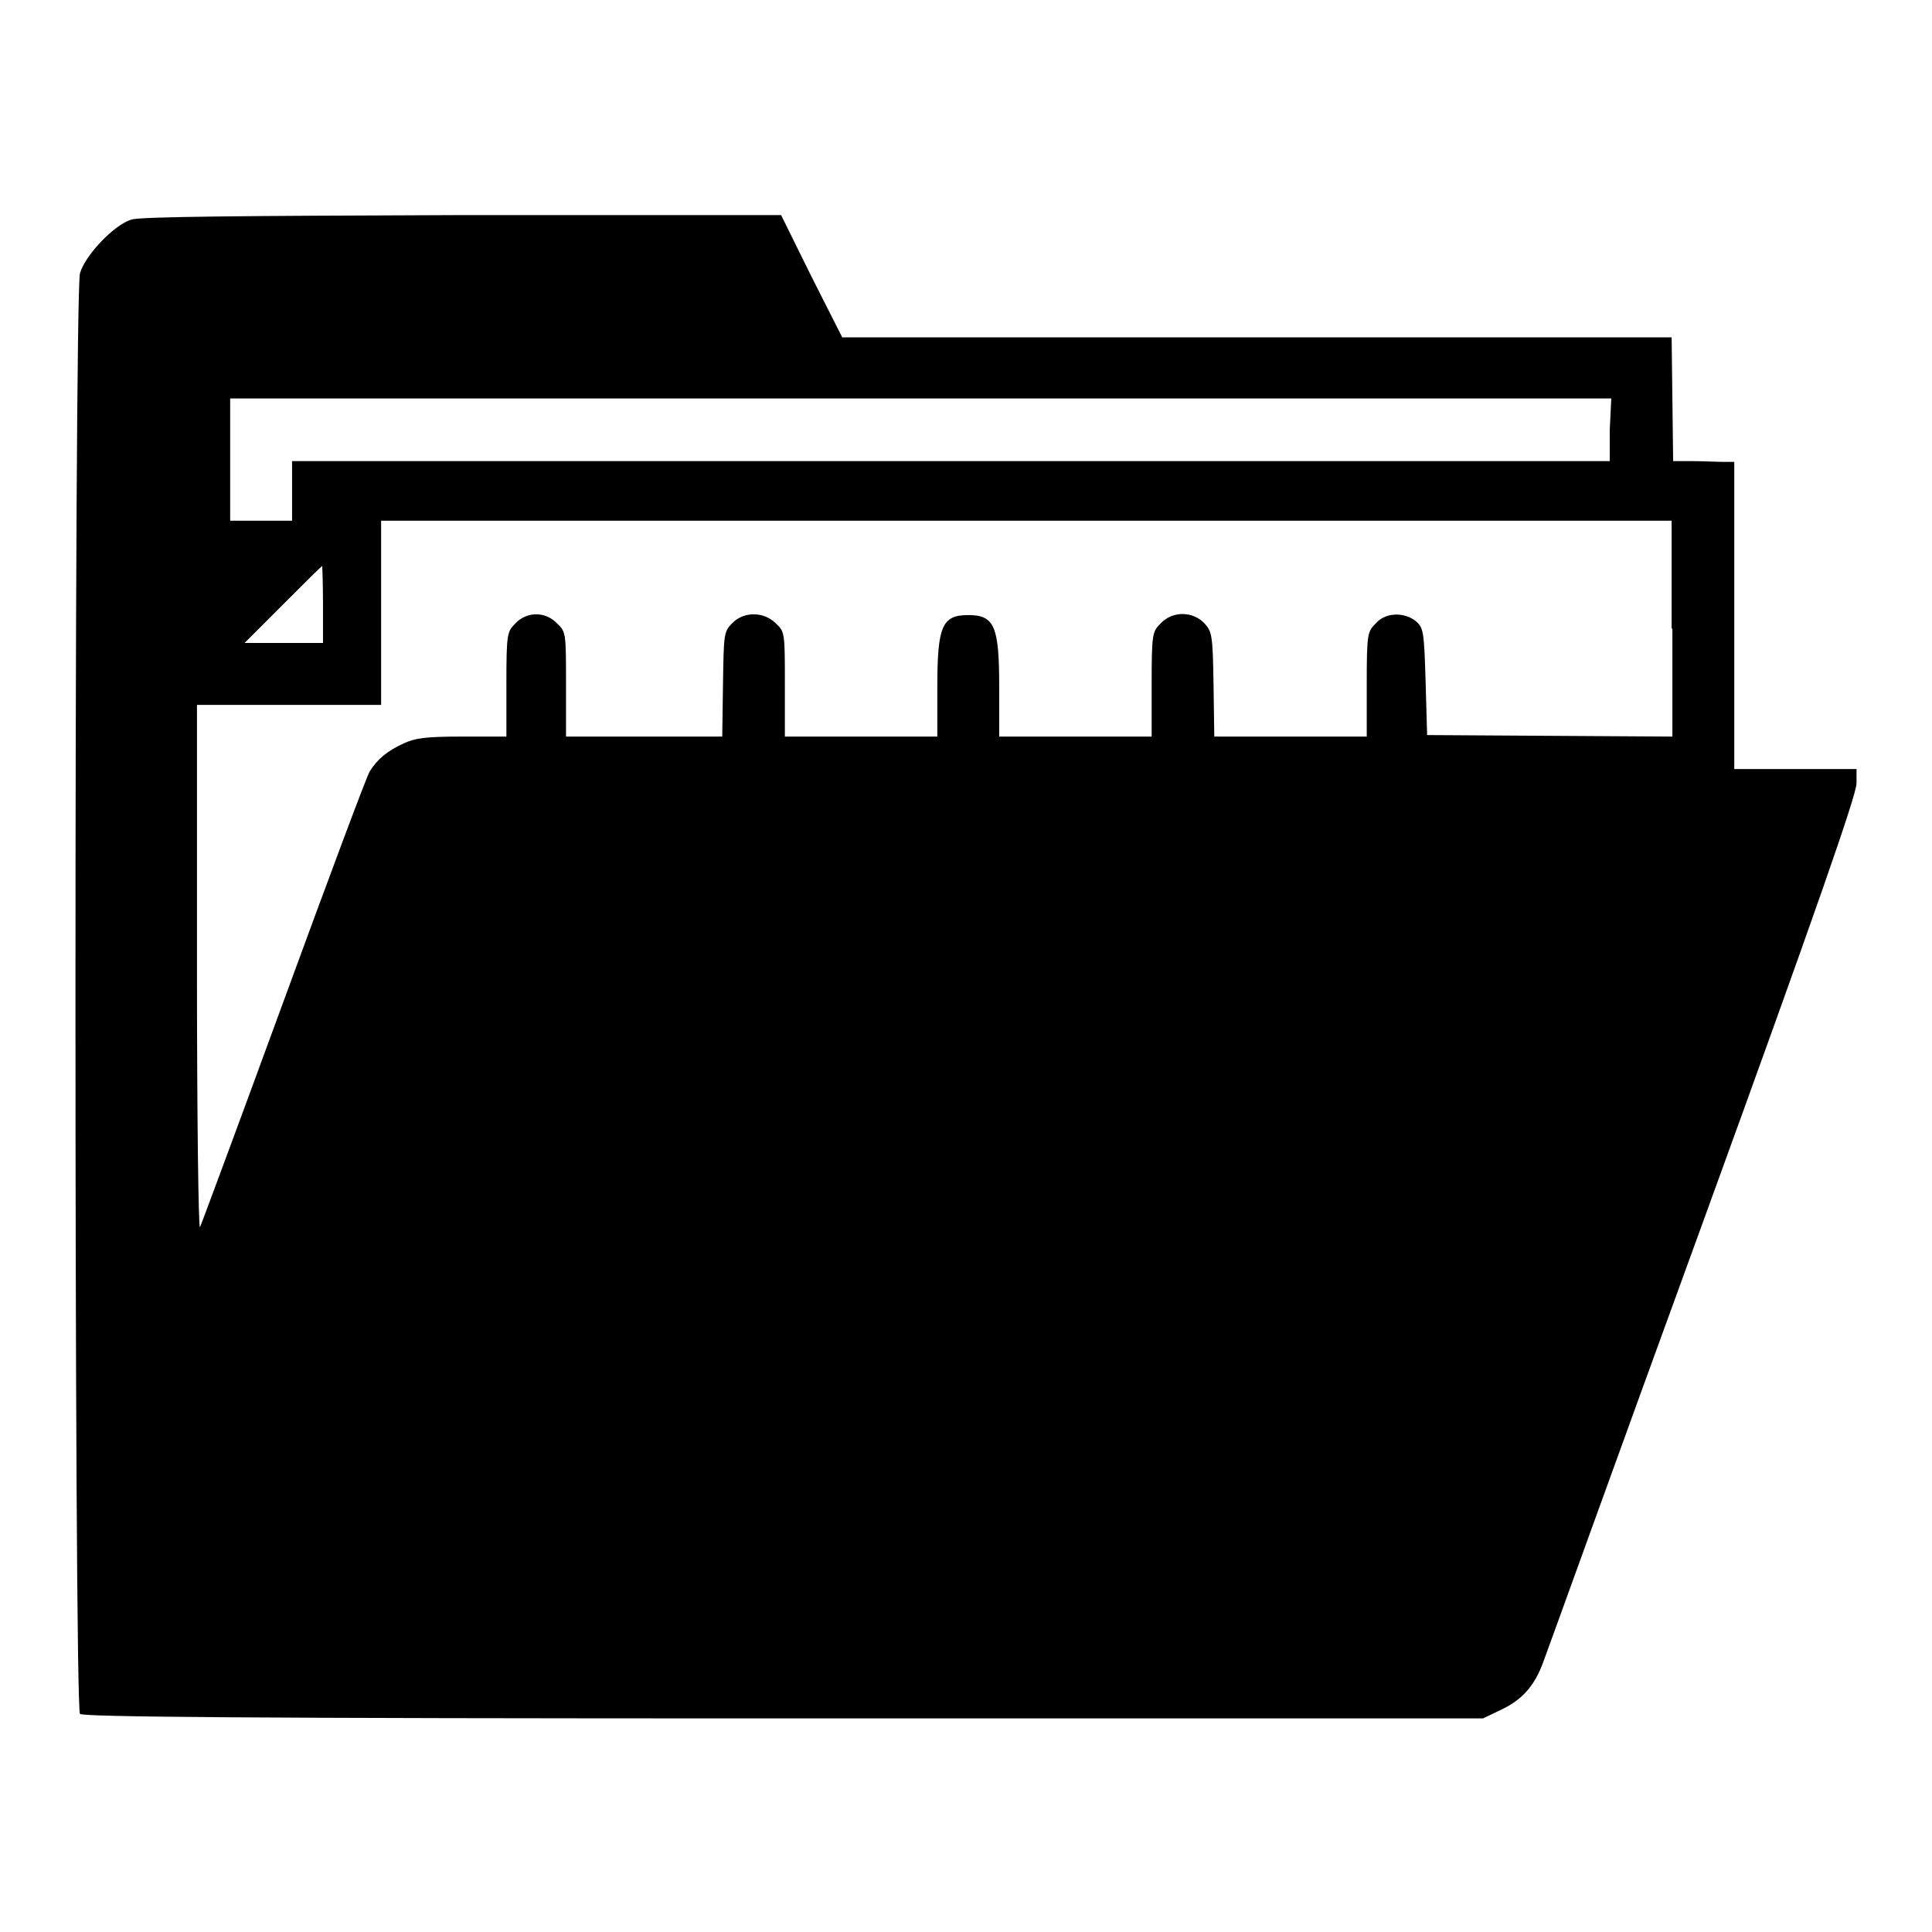 <?xml version="1.0" encoding="utf-8"?>
<!-- Svg Vector Icons : http://www.onlinewebfonts.com/icon -->
<!DOCTYPE svg PUBLIC "-//W3C//DTD SVG 1.1//EN" "http://www.w3.org/Graphics/SVG/1.1/DTD/svg11.dtd">
<svg version="1.1" xmlns="http://www.w3.org/2000/svg" xmlns:xlink="http://www.w3.org/1999/xlink" x="0px" y="0px" viewBox="0 0 256 256" enable-background="new 0 0 256 256" xml:space="preserve">
<g><g><g><path fill="#000000" d="M17.4,29.1c-2.3,0.7-6.1,4.7-6.8,7.1c-0.8,2.8-0.8,190,0,190.9c0.4,0.4,21.8,0.6,93.2,0.6h92.7l2.3-1.1c2.8-1.3,4.5-3.1,5.7-6.4c0.5-1.3,10-27.7,21.2-58.4c14.8-40.7,20.3-56.5,20.3-58v-1.9h-8.1h-8.1V81.5V61.2l-1.5,0c-0.8,0-2.7-0.1-4.1-0.1l-2.5,0l-0.1-8.2l-0.1-8.2h-55h-54.9l-4.1-8.1l-4-8.1l-42.3,0C31.9,28.6,18.5,28.7,17.4,29.1z M213.3,57v4.1l-85.8,0c-47.2,0-86.5,0-87.3,0h-1.5v3.9V69h-4.1h-4.1v-8.1v-8.1h91.5h91.5L213.3,57L213.3,57z M221.6,83.3v14.3l-16.2-0.1l-16.3-0.1l-0.2-7.1c-0.2-6.8-0.3-7.1-1.3-8c-1.5-1.2-4-1.2-5.3,0.3c-1.1,1.1-1.2,1.3-1.2,8.1v6.9h-10.1h-10.1l-0.1-6.9c-0.1-6.5-0.2-7-1.2-8.1c-1.5-1.6-4.2-1.7-5.8,0c-1.1,1.1-1.2,1.3-1.2,8.1v6.9h-10.1h-10.1v-6.5c0-8.1-0.6-9.6-4.1-9.6c-3.5,0-4.1,1.5-4.1,9.6v6.5h-10.1h-10.1v-6.9c0-6.8,0-7-1.2-8.1c-1.6-1.6-4.3-1.6-5.8,0c-1.1,1.1-1.1,1.5-1.2,8.1l-0.1,6.9H85.1H75v-6.9c0-6.8,0-7-1.2-8.1c-1.5-1.6-4-1.6-5.5,0c-1.1,1.1-1.2,1.3-1.2,8.1v6.9h-5.9c-4.8,0-6.2,0.2-7.7,0.9c-2.2,1-3.5,2.1-4.5,3.7c-0.4,0.6-5.5,14.3-11.4,30.4c-5.9,16.1-10.9,29.6-11.1,30c-0.2,0.4-0.4-14.1-0.4-34.2V93.4h12.2h12.2V81.2V69h85.5h85.5V83.3z M42.8,80.1v5.1h-5.2h-5.2l5.1-5.1c2.8-2.8,5.1-5.1,5.2-5.1C42.7,75,42.8,77.3,42.8,80.1z"/></g></g></g>
</svg>